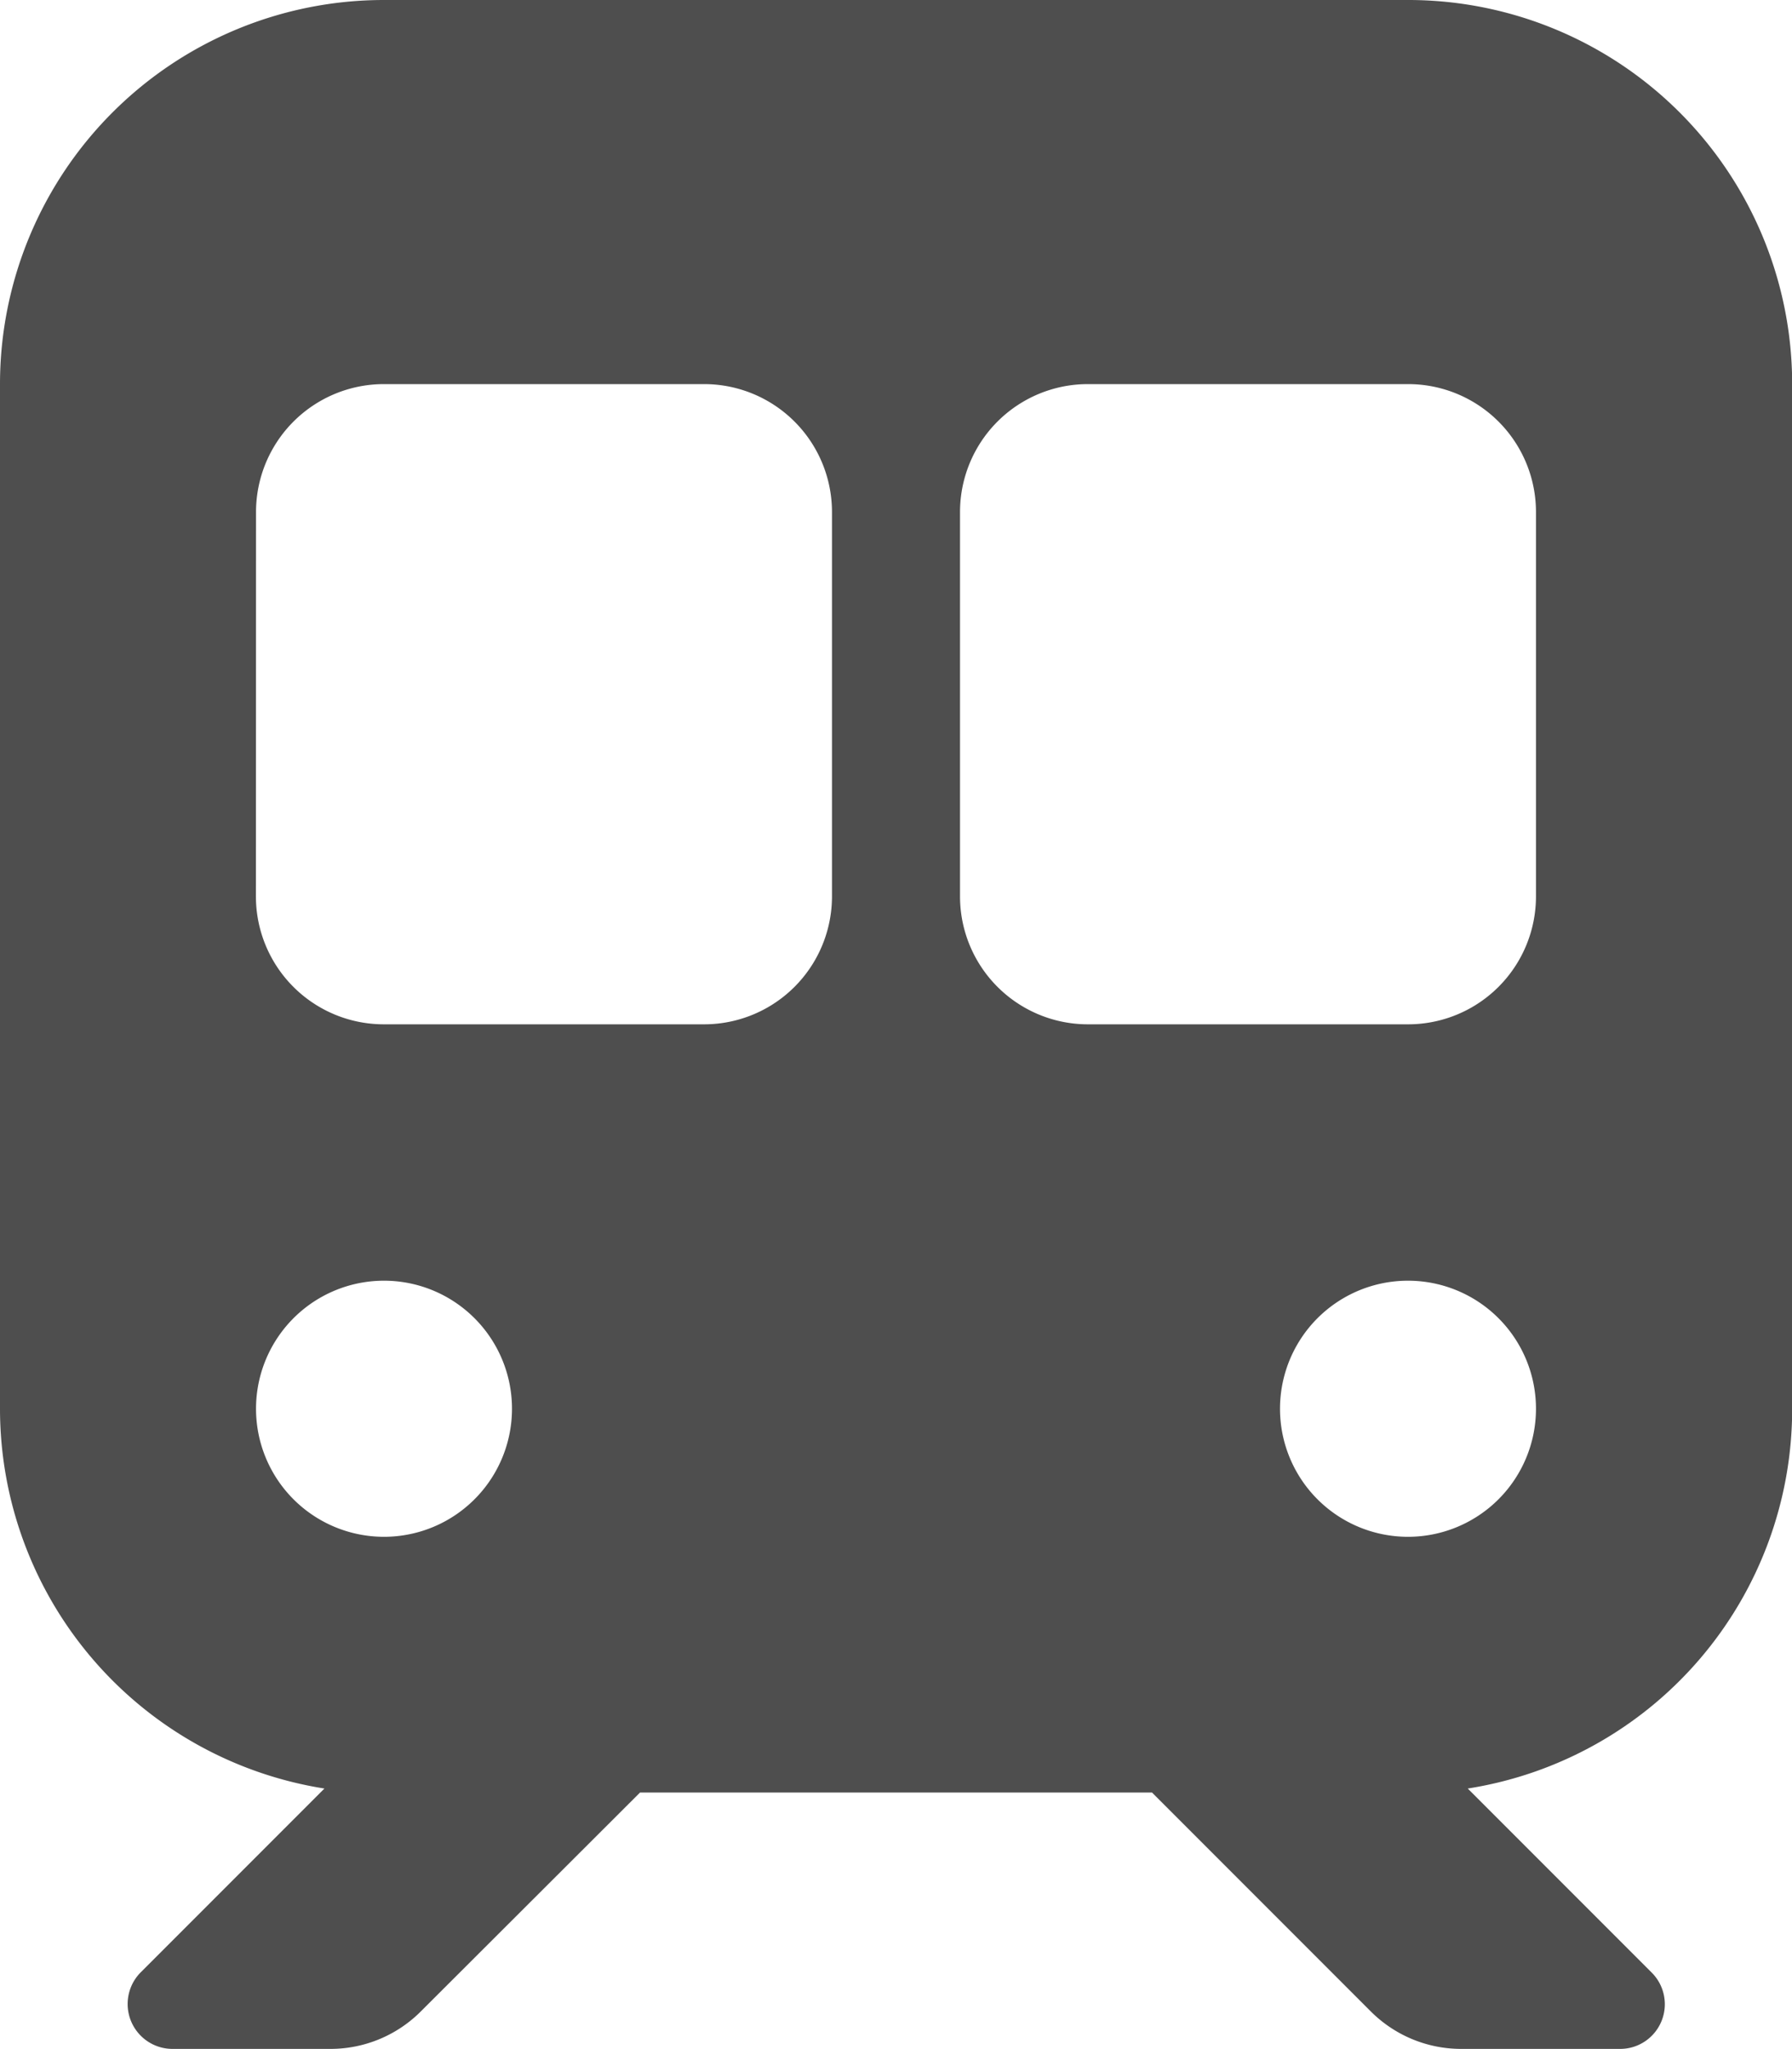 <svg xmlns="http://www.w3.org/2000/svg" width="33.142" height="37.876" viewBox="0 0 33.142 37.876">
  <path id="train-subway-solid" d="M7.1,0A7.1,7.1,0,0,0,0,7.1V26.04a7.11,7.11,0,0,0,6,7.02l-3.4,3.4a.83.83,0,0,0,.584,1.413H6.118a2.363,2.363,0,0,0,1.672-.7l4.047-4.039h9.469l4.039,4.039a2.363,2.363,0,0,0,1.672.7h2.944a.826.826,0,0,0,.584-1.413l-3.4-3.4a7.1,7.1,0,0,0,6-7.02V7.1A7.1,7.1,0,0,0,26.04,0ZM4.735,9.469A2.365,2.365,0,0,1,7.1,7.1H13.02a2.365,2.365,0,0,1,2.367,2.367v7.1a2.365,2.365,0,0,1-2.367,2.367H7.1a2.365,2.365,0,0,1-2.367-2.367ZM20.122,7.1H26.04a2.365,2.365,0,0,1,2.367,2.367v7.1a2.365,2.365,0,0,1-2.367,2.367H20.122a2.365,2.365,0,0,1-2.367-2.367v-7.1A2.365,2.365,0,0,1,20.122,7.1ZM4.735,26.04A2.367,2.367,0,1,1,7.1,28.407,2.367,2.367,0,0,1,4.735,26.04ZM26.04,23.673a2.367,2.367,0,1,1-2.367,2.367A2.367,2.367,0,0,1,26.04,23.673Z" fill="#4e4e4e"/>
</svg>
